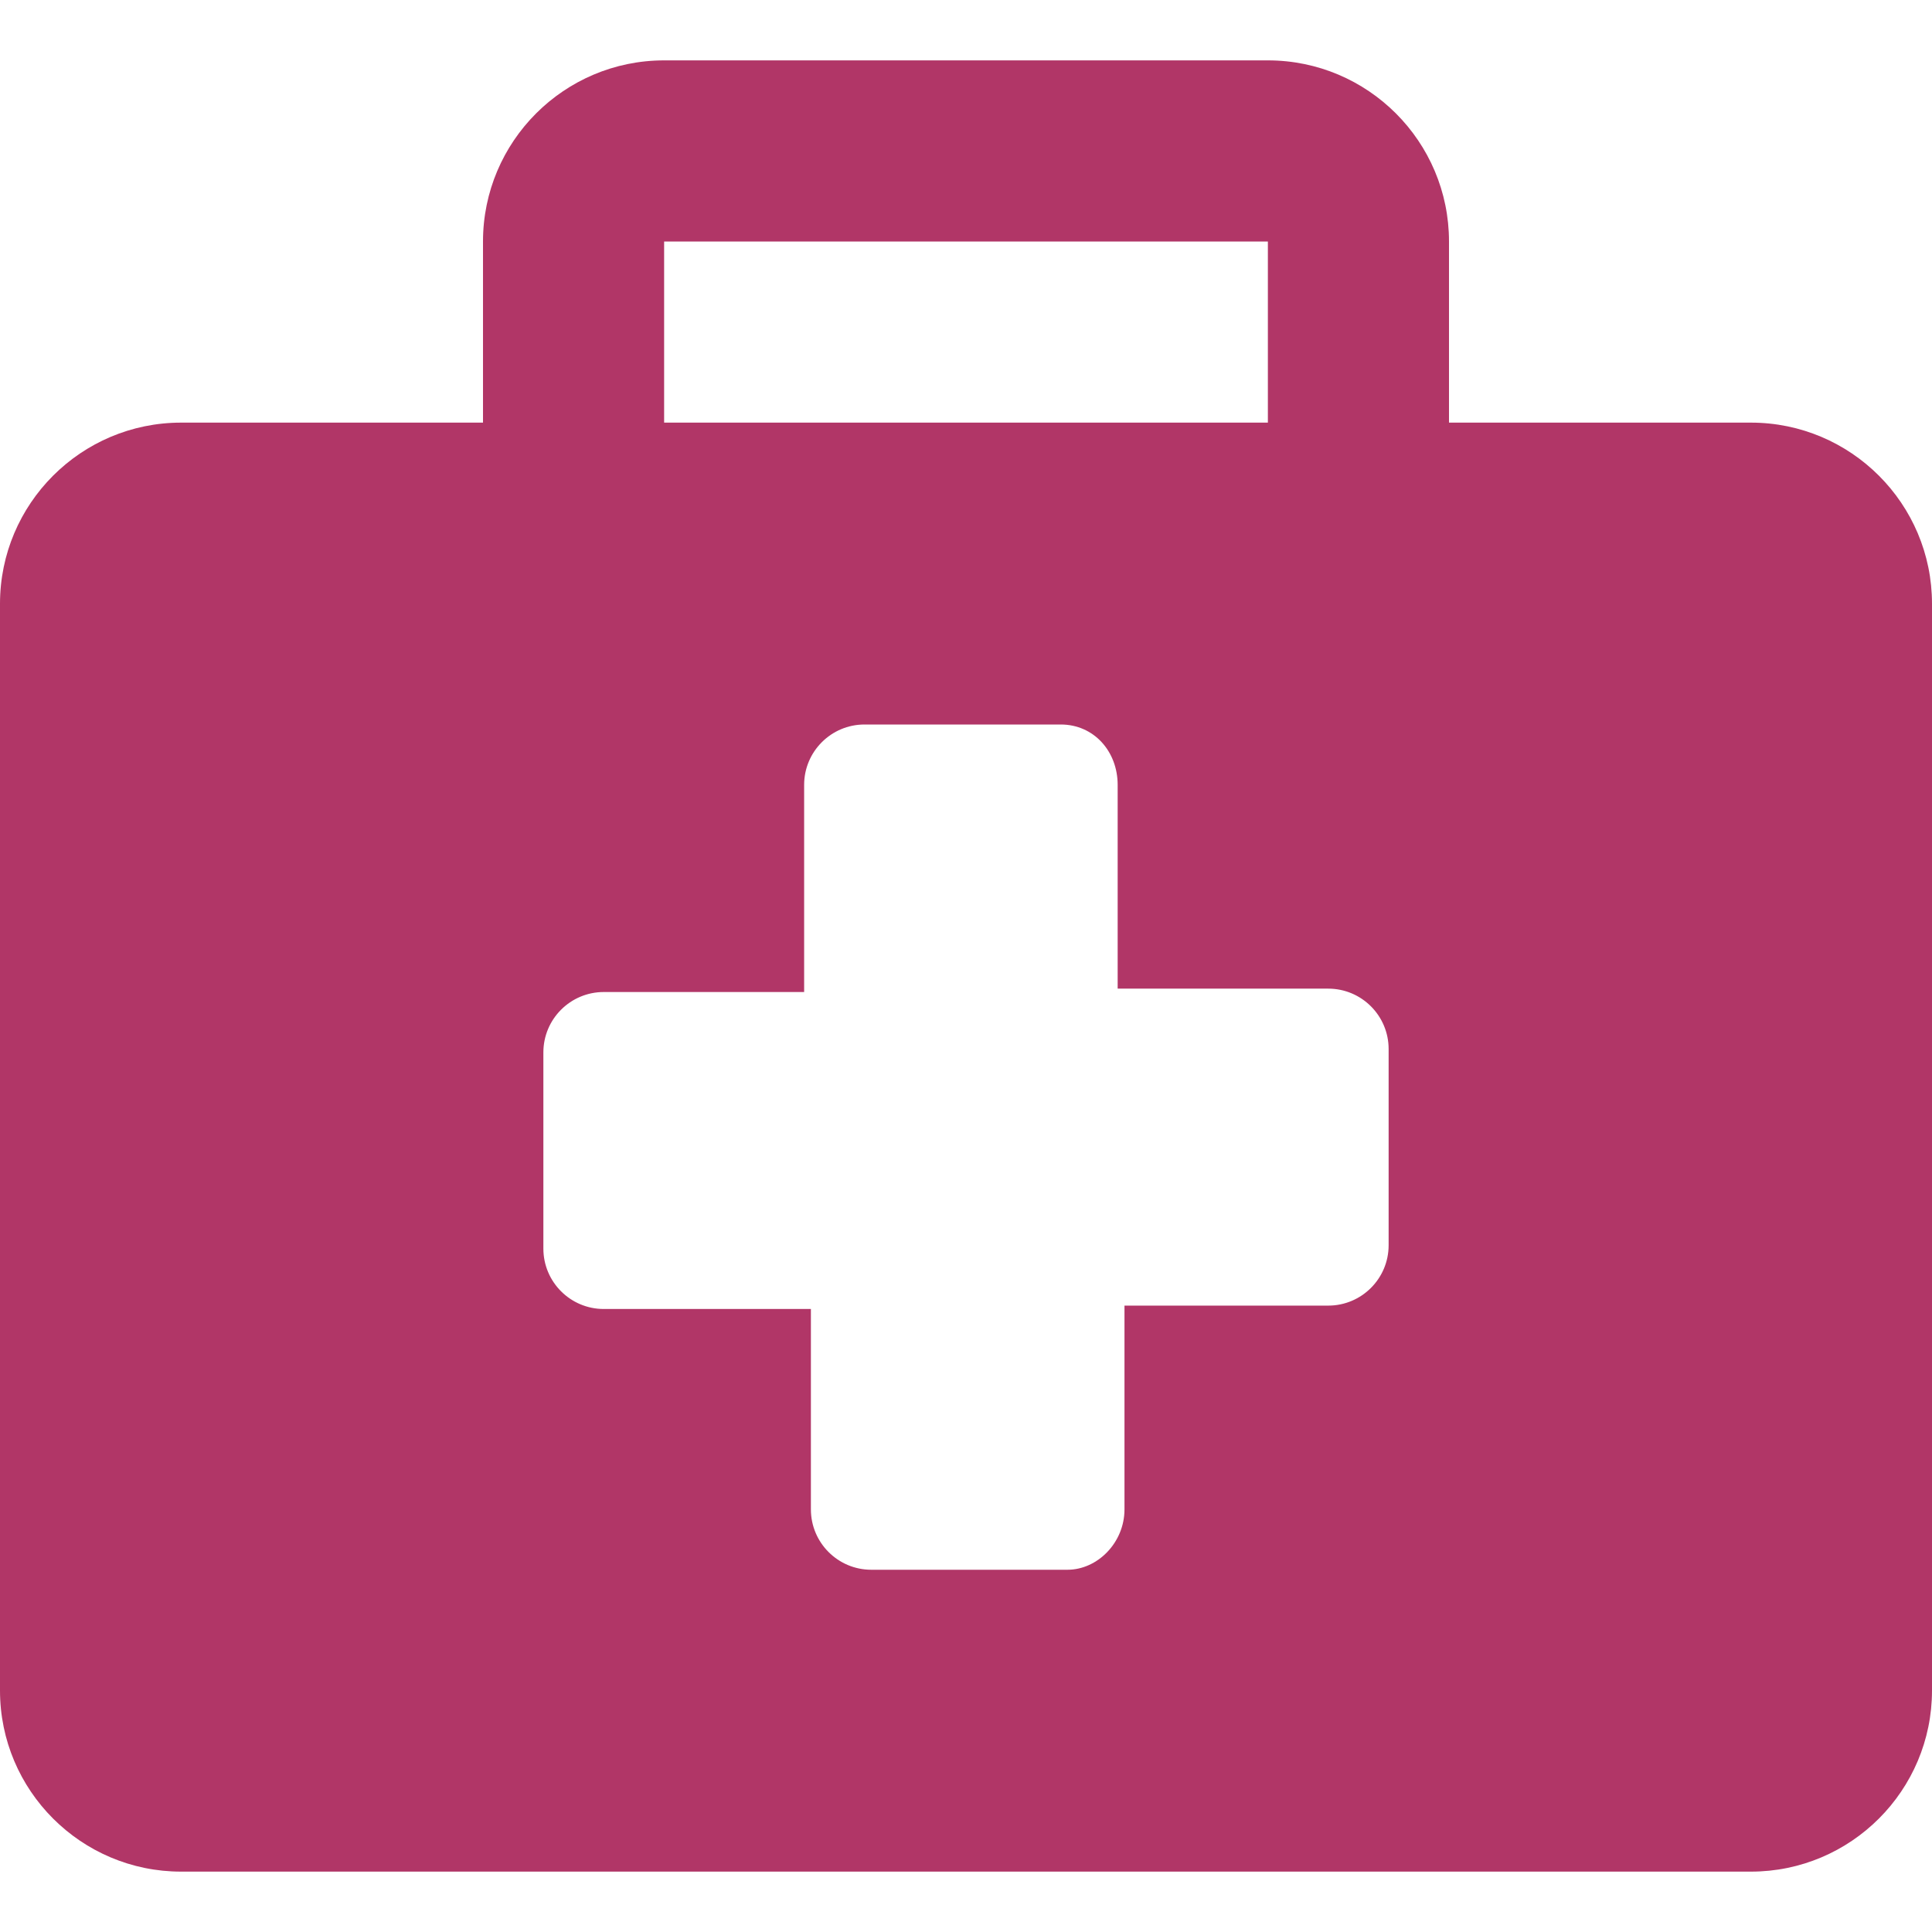 <svg width="32" height="32" viewBox="0 0 32 32" fill="none" xmlns="http://www.w3.org/2000/svg">
<path d="M29 7H24V4C24 2.344 22.656 1 21 1H11C9.344 1 8 2.344 8 4V7H3C1.344 7 0 8.344 0 10V28C0 29.656 1.344 31 3 31H29C30.656 31 32 29.656 32 28V10C32 8.344 30.656 7 29 7ZM11 4H21V7H11V4ZM23 20.625C23 21.177 22.552 21.625 22 21.625H18.625V25C18.625 25.552 18.177 26 17.681 26H14.431C13.879 26 13.431 25.552 13.431 25V21.681H10C9.448 21.681 9 21.233 9 20.681V17.431C9 16.879 9.448 16.431 10 16.431H13.319V13C13.319 12.448 13.767 12 14.319 12H17.569C18.121 12 18.512 12.448 18.512 13V16.375H22C22.552 16.375 23 16.823 23 17.375V20.625Z" fill="#B13667"/>
</svg>
